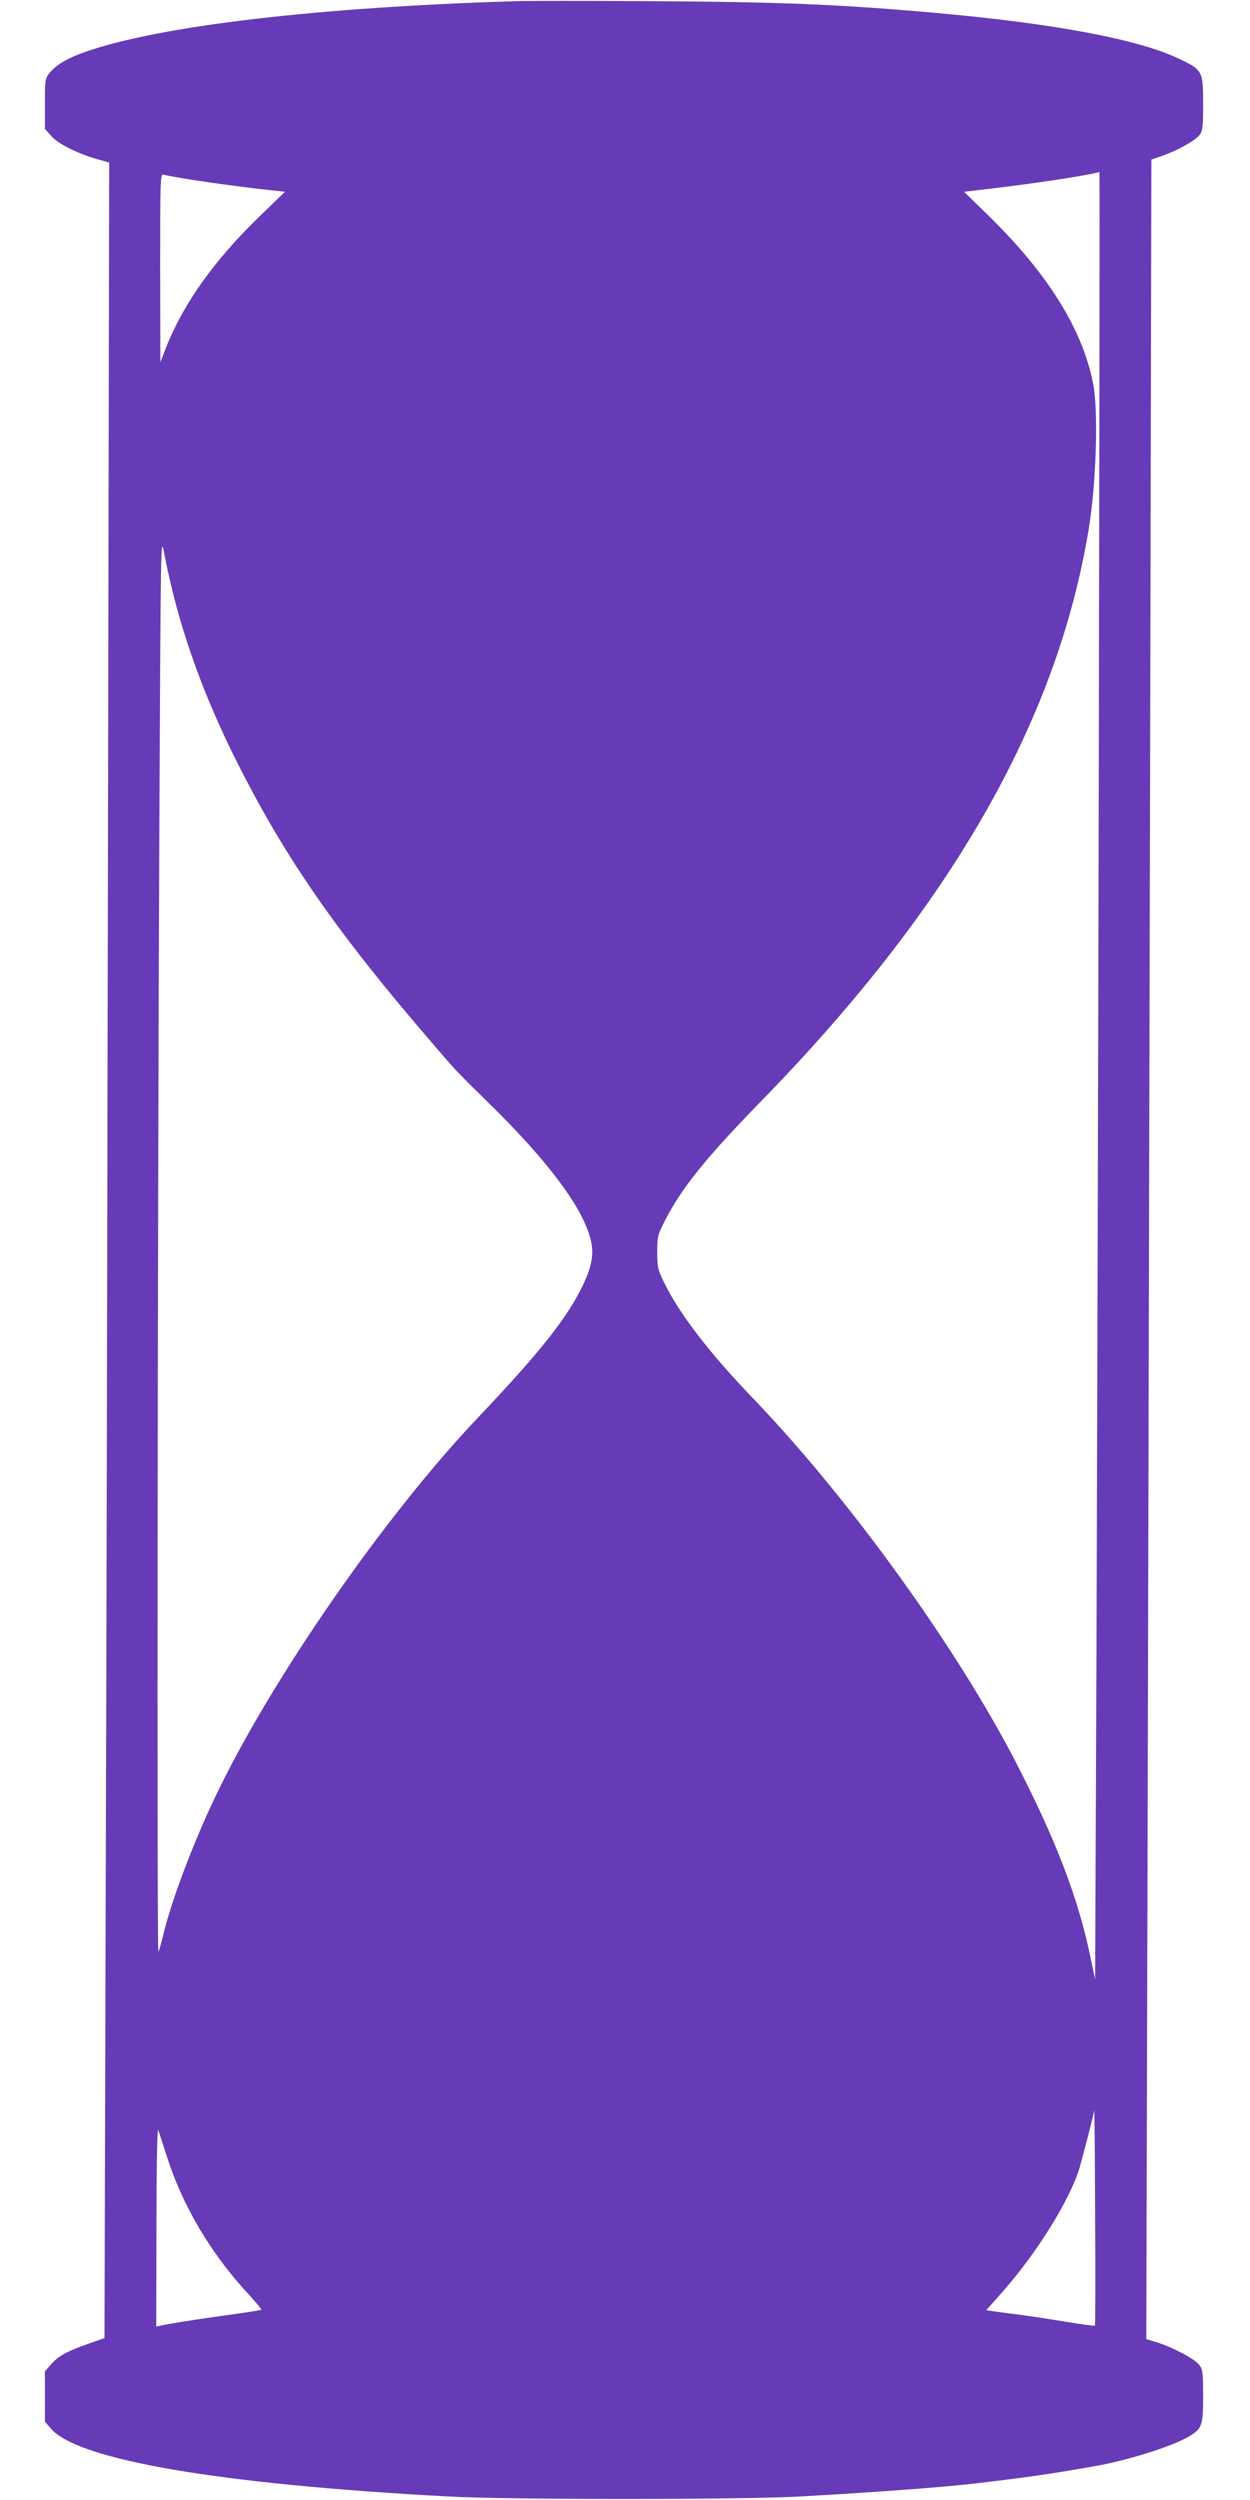 <?xml version="1.0" standalone="no"?>
<!DOCTYPE svg PUBLIC "-//W3C//DTD SVG 20010904//EN"
 "http://www.w3.org/TR/2001/REC-SVG-20010904/DTD/svg10.dtd">
<svg version="1.0" xmlns="http://www.w3.org/2000/svg"
 width="640pt" height="1280pt" viewBox="0 0 640 1280"
 preserveAspectRatio="xMidYMid meet">
<g transform="translate(0,1280) scale(0.1,-0.1)"
fill="#673ab7" stroke="none">
<path d="M2640 12794 c-1013 -31 -1821 -126 -2201 -259 -90 -31 -149 -65 -183
-106 -25 -29 -26 -35 -26 -160 l0 -129 35 -39 c36 -40 143 -92 247 -120 l47
-13 -6 -3382 c-3 -1859 -8 -4366 -12 -5569 l-6 -2188 -80 -28 c-111 -39 -157
-64 -193 -106 l-32 -36 0 -129 0 -129 31 -36 c142 -161 861 -284 2034 -347
306 -17 1495 -17 1800 0 363 20 733 47 900 67 256 30 368 46 593 85 174 29
408 102 497 154 70 41 75 56 75 209 0 118 -2 137 -20 159 -23 30 -134 89 -213
114 l-58 18 7 2685 c4 1478 9 3988 13 5580 l6 2894 52 18 c76 25 171 78 194
107 17 22 19 41 19 162 0 166 -3 172 -123 229 -208 100 -642 181 -1247 235
-492 44 -798 56 -1450 60 -327 2 -642 2 -700 0z m2986 -3816 c-3 -1619 -9
-3701 -12 -4628 l-7 -1685 -23 110 c-63 305 -175 598 -379 995 -304 591 -858
1359 -1349 1870 -222 231 -376 431 -454 590 -34 69 -37 82 -37 160 0 80 3 90
42 165 84 164 210 320 493 610 970 995 1512 1942 1674 2925 39 233 50 608 23
745 -55 281 -234 567 -541 866 l-120 117 59 7 c271 31 549 72 634 94 2 1 0
-1323 -3 -2941z m-4647 2902 c128 -20 301 -43 418 -55 l62 -7 -120 -116 c-243
-234 -404 -460 -495 -697 l-23 -60 -1 484 c0 438 1 483 16 477 9 -3 73 -15
143 -26z m-89 -2134 c73 -285 182 -569 330 -861 246 -487 512 -868 994 -1427
128 -149 112 -132 310 -327 225 -222 384 -419 457 -565 67 -138 68 -209 5
-343 -80 -168 -219 -344 -533 -675 -482 -506 -1066 -1349 -1351 -1948 -115
-241 -226 -536 -267 -710 -10 -41 -20 -78 -24 -82 -8 -9 -4 3836 5 5782 7
1466 7 1474 25 1376 10 -55 32 -154 49 -220z m4716 -8853 c-2 -3 -73 7 -158
21 -84 14 -191 30 -238 36 -47 6 -102 13 -122 16 l-38 6 84 95 c180 204 351
482 396 643 36 133 70 264 72 285 2 11 4 -232 5 -539 2 -308 1 -561 -1 -563z
m-4752 867 c80 -253 226 -499 418 -706 38 -42 68 -77 66 -79 -4 -4 -45 -10
-228 -36 -98 -13 -259 -39 -287 -46 l-23 -5 1 513 c0 283 4 505 9 494 4 -11
24 -72 44 -135z"/>
</g>
</svg>
